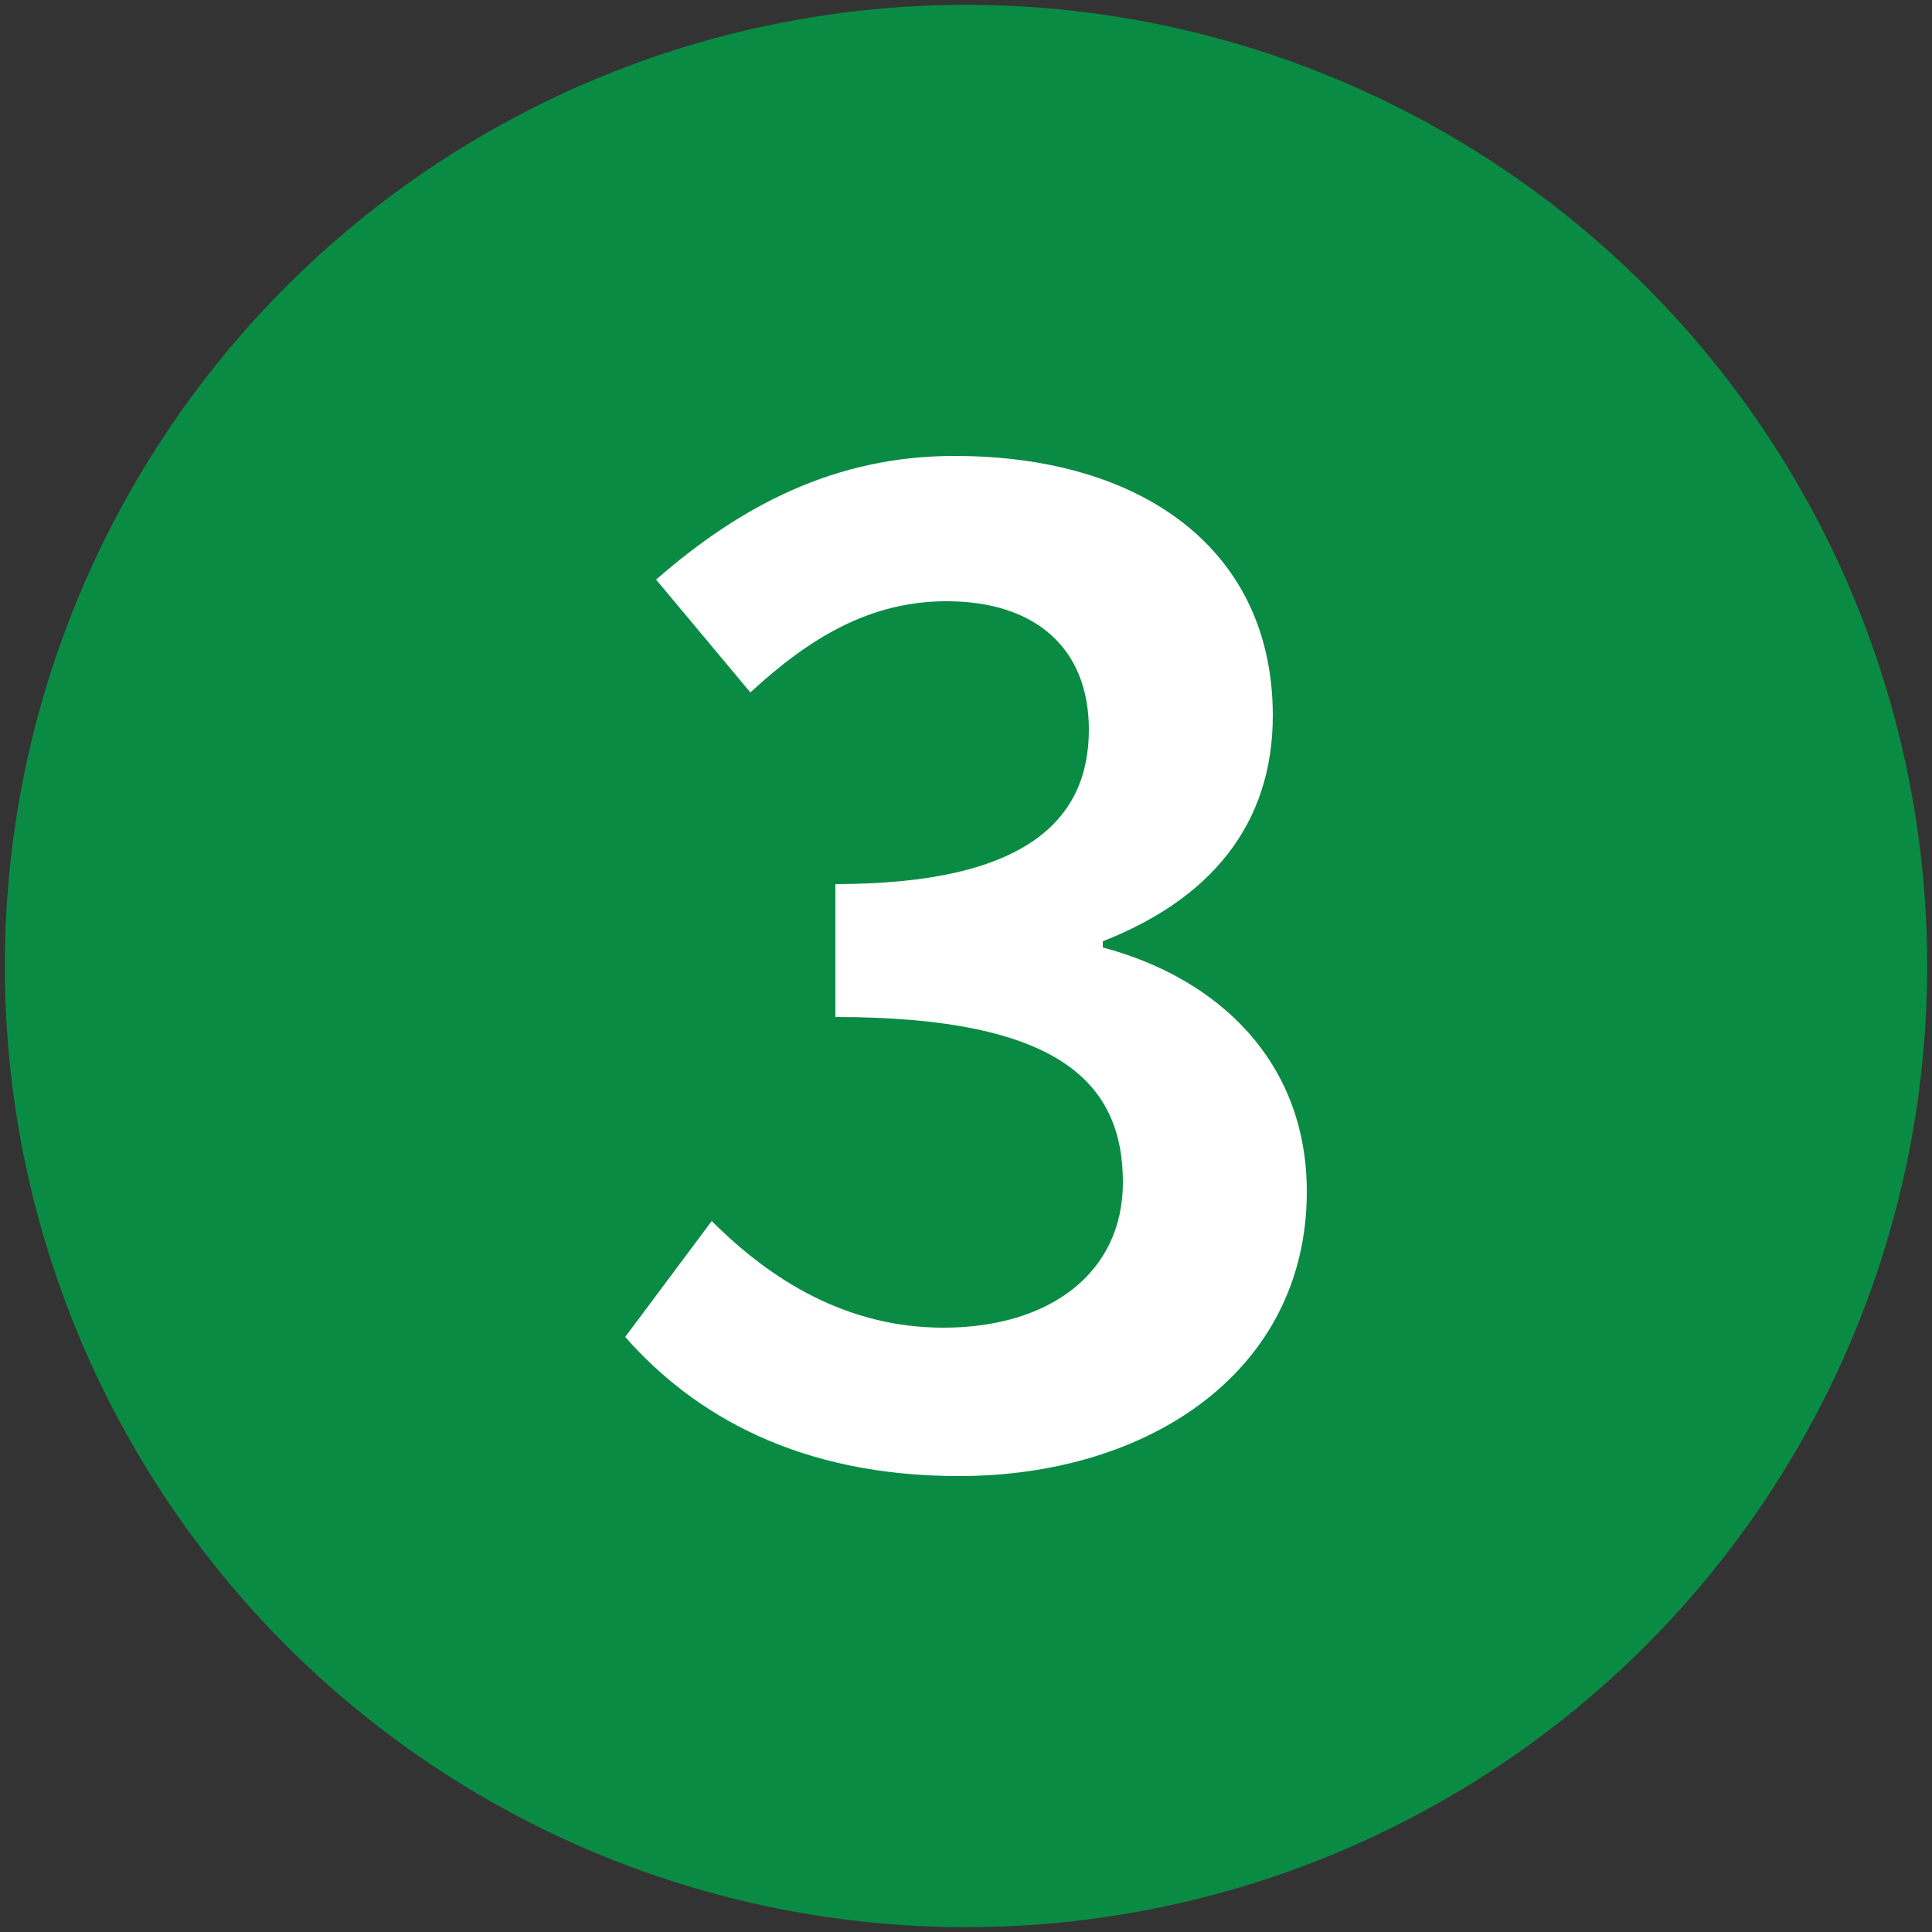 <?xml version="1.0" encoding="utf-8"?>
<!-- Generator: Adobe Illustrator 28.0.0, SVG Export Plug-In . SVG Version: 6.00 Build 0)  -->
<svg version="1.1" xmlns="http://www.w3.org/2000/svg" xmlns:xlink="http://www.w3.org/1999/xlink" x="0px" y="0px"
	 viewBox="0 0 200 200" style="enable-background:new 0 0 200 200;" xml:space="preserve">
<rect x="0" y="0" width="200" height="200" fill="#333333" stroke="none"/>
<style type="text/css">
	.st0{fill:#0A8B44;}
	.st1{display:none;}
	.st2{display:inline;}
	.st3{fill:#FFFFFF;}
</style>
<g id="Layer_1">
	<circle class="st0" cx="100" cy="100" r="99.5"/>
</g>
<g id="_x38_" class="st1">
	<g class="st2">
		<path class="st3" d="M65.439,124.8c0-12.64,8.64-20.96,18.241-26.08v-0.64
			C76,92.48,69.76,85.12,69.76,74.399c0-16.64,13.12-27.201,30.88-27.201
			c18.24,0,30.081,11.04,30.081,27.521c0,10.08-7.04,18.56-13.761,23.2v0.64
			c9.44,5.44,17.601,12.96,17.601,26.561c0,15.681-13.76,27.681-34.56,27.681
			C80.159,152.801,65.439,141.281,65.439,124.8z M116.96,124.481c0-10.88-10.56-14.88-24.32-20.48
			c-6.08,4.64-10.56,11.2-10.56,18.88c0,9.921,8,16.48,18.4,16.48
			C110.08,139.361,116.96,133.761,116.96,124.481z M115.04,75.84c0-8.8-5.44-15.201-14.72-15.201
			c-7.681,0-13.761,4.96-13.761,13.76c0,9.92,8.96,14.4,20.16,18.88C112,88,115.04,82.24,115.04,75.84
			z"/>
	</g>
</g>
<g id="_x37_" class="st1">
	<g class="st2">
		<path class="st3" d="M113.76,65.119h-48.001V49.119h68.481v11.52c-24.32,29.921-29.12,50.562-30.881,90.242H84.16
			C86.08,115.04,93.44,92.64,113.76,65.119z"/>
	</g>
</g>
<g id="_x36_" class="st1">
	<g class="st2">
		<path class="st3" d="M65.439,103.04c0-39.361,19.201-55.841,40.161-55.841c12.32,0,21.28,5.12,27.36,11.521
			l-10.08,11.521c-3.84-4.32-10.08-7.681-16.32-7.681c-12.48,0-22.88,9.44-23.681,37.121
			c5.92-7.36,14.72-11.84,22.081-11.84c17.439,0,29.601,10.24,29.601,31.521
			c0,20.32-14.56,33.44-32.161,33.44C82.56,152.801,65.439,137.441,65.439,103.04z M83.359,113.121
			c1.92,17.761,9.12,25.28,18.88,25.28c8.32,0,14.881-6.72,14.881-19.04c0-11.84-5.921-17.92-15.681-17.92
			C95.52,101.44,88.48,104.96,83.359,113.121z"/>
	</g>
</g>
<g id="_x35_" class="st1">
	<g class="st2">
		<path class="st3" d="M64.639,137.761l8.641-12.16c6.08,5.76,13.6,10.88,23.68,10.88
			c11.361,0,19.361-7.2,19.361-19.2c0-12.001-7.36-18.721-18.4-18.721c-6.4,0-10.081,1.6-16.161,5.6
			l-8.96-5.76l3.04-50.241h54.721v16H92.32l-2.24,24c4.32-2.08,8.16-3.2,13.28-3.2
			c17.44,0,32.001,9.92,32.001,31.841c0,22.241-17.12,35.041-36.001,35.041
			C82.88,151.841,72.16,145.281,64.639,137.761z"/>
	</g>
</g>
<g id="_x34_" class="st1">
	<g class="st2">
		<path class="st3" d="M107.2,124.96H62.399v-12.96l40.161-62.881h22.4V110.24h12.641v14.72h-12.641v25.921
			h-17.761V124.96z M107.2,110.24V87.84c0-5.92,0.641-15.36,0.961-21.28H107.52
			c-2.56,5.28-5.44,10.4-8.32,15.84L81.12,110.24H107.2z"/>
	</g>
</g>
<g id="_x33_">
	<g>
		<path class="st3" d="M64.719,138.401l8.96-12c6.08,6.08,13.92,11.04,24,11.04
			c10.88,0,18.561-5.6,18.561-15.04c0-10.4-6.72-17.121-29.761-17.121V91.52
			c19.841,0,26.24-6.72,26.24-16c0-8.32-5.439-13.28-14.72-13.28c-7.84,0-14.081,3.68-20.321,9.44
			l-9.76-11.68c8.8-7.681,18.561-12.801,30.881-12.801c19.52,0,32.961,9.76,32.961,26.881
			c0,11.36-6.561,19.041-17.601,23.36v0.64c12,3.2,21.12,11.84,21.12,25.281
			c0,18.561-16.32,29.44-36.001,29.44C82.8,152.801,71.919,146.561,64.719,138.401z"/>
	</g>
</g>
<g id="_x32_" class="st1">
	<g class="st2">
		<path class="st3" d="M65.759,140.161c27.841-25.92,45.921-44.48,45.921-59.681c0-10.72-5.92-17.28-16.64-17.28
			c-7.84,0-14.24,5.12-19.681,11.04l-10.08-9.92c9.12-10.24,18.561-16.161,32.321-16.161
			c19.52,0,32.32,12.32,32.32,31.041c0,19.041-17.28,36.481-38.4,57.602c5.44-0.48,12.16-0.96,17.12-0.96
			h26.081v16H65.759V140.161z"/>
	</g>
</g>
<g id="_x31_" class="st1">
	<g class="st2">
		<path class="st3" d="M69.279,135.521h22.72V69.439H73.119V57.599C83.36,55.679,90.24,52.959,96.8,49.119h14.081
			v86.402h19.84v15.36H69.279V135.521z"/>
	</g>
</g>
</svg>
